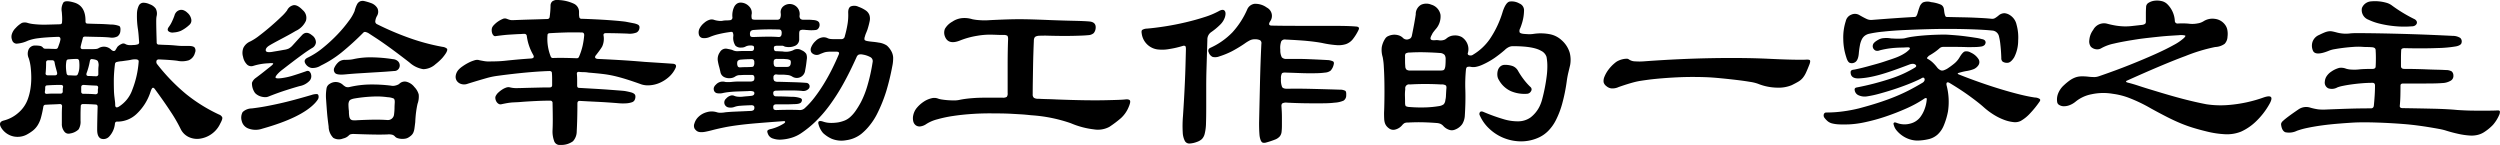 <svg xmlns="http://www.w3.org/2000/svg" width="590.61" height="34.237" viewBox="0 0 590.61 34.237">
  <g id="グループ_8000" data-name="グループ 8000" transform="translate(-572.788 -6743.648)">
    <path id="パス_25628" data-name="パス 25628" d="M624.832,6773.149a6.218,6.218,0,0,1-2.155,2.559,6.285,6.285,0,0,1-2.747,1.051,4.619,4.619,0,0,1-2.612-.431,4.029,4.029,0,0,1-1.858-1.886,34.373,34.373,0,0,0-2.316-4.013q-1.563-2.4-3.825-5.467-.27-.324-.484-.216t-.485.916a12.338,12.338,0,0,1-3.394,5.333,6.571,6.571,0,0,1-4.471,1.724.468.468,0,0,0-.539.431,5.2,5.2,0,0,1-1.346,3.07,1.809,1.809,0,0,1-1.966.512q-.889-.4-.889-2.074,0-.754.027-2.209t.081-3.231q0-.539-.485-.539-.755-.053-1.481-.081t-1.481-.027a.476.476,0,0,0-.538.539q-.054,1.077-.054,1.912v1.48a3.448,3.448,0,0,1-.458,2.048,3.669,3.669,0,0,1-2.02.97,1.24,1.24,0,0,1-1.373-.485,2.824,2.824,0,0,1-.566-1.832v-2.235q0-.943.054-1.858a.476.476,0,0,0-.538-.539q-.863.054-1.7.081t-1.643.081a.509.509,0,0,0-.539.432,26.649,26.649,0,0,1-.566,2.612,6.664,6.664,0,0,1-.781,1.8,5.137,5.137,0,0,1-1.131,1.266,10.177,10.177,0,0,1-1.562,1,4.673,4.673,0,0,1-2.99.376,4.545,4.545,0,0,1-2.774-1.831q-1.078-1.562.484-1.939a8.23,8.23,0,0,0,3.394-1.8,7.648,7.648,0,0,0,2.316-3.42,12.9,12.9,0,0,0,.566-2.316,16.63,16.63,0,0,0,.189-2.5,22.563,22.563,0,0,0-.135-2.478,10.614,10.614,0,0,0-.458-2.182,2.517,2.517,0,0,1,.027-2.209,1.65,1.65,0,0,1,1.481-.808,7.18,7.18,0,0,1,1.1.081,1.133,1.133,0,0,1,.781.458.619.619,0,0,0,.431.215q.754,0,1.373.027c.412.019.816.026,1.212.026a.517.517,0,0,0,.485-.323c.072-.179.179-.476.323-.888a5.729,5.729,0,0,0,.269-1q.053-.647-.538-.646-3.018.108-4.633.323a10.577,10.577,0,0,0-2.532.592,7.239,7.239,0,0,1-2.666.7,1.129,1.129,0,0,1-1.051-.862,2.063,2.063,0,0,1-.053-1.4,3.4,3.4,0,0,1,.915-1.455,6.062,6.062,0,0,1,1.454-1.185,2.135,2.135,0,0,1,1.347,0,7.349,7.349,0,0,0,1.131.243q.592.081,1.454.135t2.047.026q1.185-.027,2.963-.081.538,0,.538-.484a9.187,9.187,0,0,0,.027-1.212q-.028-.62-.081-1.212a3.166,3.166,0,0,1,.4-2.263q.511-.538,2.4,0,2.855.754,2.8,4.471,0,.538.484.538,1.4.055,2.72.081t2.666.135a5.845,5.845,0,0,1,2.1.35q.377.242.27,1.158a1.694,1.694,0,0,1-.673,1.293,2.87,2.87,0,0,1-1.8.269q-1.024-.107-2.5-.134t-3.367-.081c-.323,0-.5.126-.539.377-.072.288-.153.592-.242.916s-.171.646-.242.969q-.162.7.484.7h1.885c.466,0,.826-.008,1.077-.027a1.963,1.963,0,0,0,.512-.081c.089-.035.17-.071.243-.107a2.411,2.411,0,0,1,2.963.323,1.414,1.414,0,0,0,.377.269.486.486,0,0,0,.7-.215l.323-.539a1.186,1.186,0,0,1,.323-.377,3.11,3.11,0,0,1,1-.565,1.036,1.036,0,0,1,.781.188,2.879,2.879,0,0,0,.566.162,4.86,4.86,0,0,0,1.05,0,3.869,3.869,0,0,0,1.266-.188.481.481,0,0,0,.242-.458q-.054-.754-.108-1.481t-.161-1.535a19.793,19.793,0,0,1-.243-3.69,4.512,4.512,0,0,1,.458-1.994,1.218,1.218,0,0,1,1.024-.646,3.5,3.5,0,0,1,1.508.35,2.894,2.894,0,0,1,1.454,1.05,2.52,2.52,0,0,1,.215,1.7,3.356,3.356,0,0,0-.081.512q-.027.3-.026.942t.026,1.778q.026,1.132.081,3.017a.476.476,0,0,0,.539.539q.861.054,1.831.081t2.1.135q1.077.108,1.643.107h1.1q1.4-.053,1.751.377a1.263,1.263,0,0,1,.08,1.239,2.583,2.583,0,0,1-1.427,1.751,5.239,5.239,0,0,1-2.72.135q-.755-.108-1.912-.189t-2.5-.135a.726.726,0,0,0-.323.081.421.421,0,0,0-.215.3.863.863,0,0,0,.215.808,45.158,45.158,0,0,0,6.787,7,37.7,37.7,0,0,0,7.81,4.848,1.262,1.262,0,0,1,.727.647Q625.424,6772.072,624.832,6773.149Zm-37.167-8.457q.161-.647-.539-.647-.807,0-1.589.027t-1.589.081q-.485,0-.484.54a4.506,4.506,0,0,1-.054.808q-.162.755.592.646.646-.053,1.428-.054h1.643a.476.476,0,0,0,.539-.539v-.431A1.755,1.755,0,0,1,587.665,6764.692Zm-1.4-3.609q-.161-.593-.323-1.185a12.565,12.565,0,0,1-.269-1.239.511.511,0,0,0-.539-.431h-.915a.477.477,0,0,0-.539.539q0,.647-.027,1.266t-.081,1.158q-.109.593.538.593h1.616Q586.425,6761.783,586.264,6761.083Zm5.225-2.693a.528.528,0,0,0-.539-.485c-.288,0-.592.01-.916.027s-.682.046-1.077.08a.481.481,0,0,0-.484.432,7.017,7.017,0,0,0-.108,1.266,10.25,10.25,0,0,0,.162,1.643.508.508,0,0,0,.538.431c.287,0,.566.009.835.026s.53.027.781.027a.519.519,0,0,0,.485-.323,4.328,4.328,0,0,0,.35-1.319A8.866,8.866,0,0,0,591.489,6758.39Zm4.471,6.464q.107-.647-.485-.646-1.4-.053-2.909-.162c-.4,0-.593.181-.593.539v1.023a.476.476,0,0,0,.539.539q.754,0,1.481.027t1.32.081q.593,0,.593-.538v-.431A1.753,1.753,0,0,1,595.96,6764.854Zm.108-5.225a2.2,2.2,0,0,0-.162-1.186q-.216-.376-1.293-.484-.485-.108-.592.431a16.014,16.014,0,0,1-.754,2.8q-.271.755.485.754c.323,0,.619.01.889.027s.547.027.835.027a.477.477,0,0,0,.539-.54v-.916A8.192,8.192,0,0,1,596.068,6759.629Zm9.48-1.077q.107-.755-1.616-.485a9.539,9.539,0,0,1-1.024.188q-.593.081-1.346.188a6.426,6.426,0,0,0-1.293.215.554.554,0,0,0-.323.485q-.108.808-.188,1.858t-.081,2.154q0,1.105.027,2.1a15.212,15.212,0,0,0,.135,1.751q.053.485.107.89a6.38,6.38,0,0,1,.054.834q0,.917.808.485a7.682,7.682,0,0,0,3.232-4.013A22.525,22.525,0,0,0,605.548,6758.552Zm11.959-8.673a8.255,8.255,0,0,1-2.02,1.4,5.229,5.229,0,0,1-1.7.377,1.474,1.474,0,0,1-1.239-.323q-.323-.376.108-.97a6.815,6.815,0,0,0,.727-1.212,15.347,15.347,0,0,0,.619-1.481,1.867,1.867,0,0,1,.62-1,1.77,1.77,0,0,1,.808-.35,1.554,1.554,0,0,1,.835.134,2.448,2.448,0,0,1,.754.512,2.652,2.652,0,0,1,.97,1.67A1.371,1.371,0,0,1,617.507,6749.879Z" transform="translate(0 -0.337)"/>
    <path id="パス_25629" data-name="パス 25629" d="M713.659,6766.589a1.177,1.177,0,0,1-.161.781,6.537,6.537,0,0,1-.7.889q-3.232,3.448-12.443,6.033a4.815,4.815,0,0,1-3.232-.027,2.493,2.493,0,0,1-1.616-1.8,2.71,2.71,0,0,1,.215-2.1,3.189,3.189,0,0,1,2.155-.861q1.778-.215,3.367-.512t3.259-.673q1.67-.376,3.474-.862t4.013-1.131a3.809,3.809,0,0,1,1.293-.215C713.5,6766.141,713.623,6766.3,713.659,6766.589Zm-1.508-11.366q-.916.54-2.181,1.455t-2.5,1.858q-1.24.943-2.209,1.7a9.065,9.065,0,0,0-1.185,1.023q-.755.809-.538,1.023t1.454.054a16.022,16.022,0,0,0,2.37-.511q1.184-.35,3.34-1.1a.873.873,0,0,1,.7-.027,1.319,1.319,0,0,1,.485.781,1.626,1.626,0,0,1-.3,1.427,4.226,4.226,0,0,1-2.4,1.32q-1.186.324-3.205.97t-4.175,1.508a1.958,1.958,0,0,1-.888.135,3.753,3.753,0,0,1-1-.188,3.186,3.186,0,0,1-.889-.458,1.791,1.791,0,0,1-.566-.62,3.862,3.862,0,0,1-.538-2.128,2.449,2.449,0,0,1,.915-1.158q1.023-.754,1.831-1.4t1.562-1.239q.754-.593.7-.754t-1.078-.054a13.851,13.851,0,0,0-3.555.592,1.5,1.5,0,0,1-1.454-.214,3.421,3.421,0,0,1-1.024-1.886,3.225,3.225,0,0,1,.081-2.154,3.177,3.177,0,0,1,1.643-1.508,12.919,12.919,0,0,0,2.154-1.4q1.346-1.022,2.72-2.208t2.451-2.235a10.451,10.451,0,0,0,1.347-1.482,2.153,2.153,0,0,1,1.562-1.239q.915-.107,2.155,1.186a2.368,2.368,0,0,1,.727,2.532,4.828,4.828,0,0,1-2.4,2.37q-.808.483-1.8,1.023t-1.912,1.023q-.916.485-1.643.888t-1.05.62q-.755.539-.673,1.077t1.481.323q.592-.107,1.266-.215t1.535-.27a3.852,3.852,0,0,0,1.131-.3,3.224,3.224,0,0,0,.808-.619l1.077-1.185q.538-.593,1.239-1.347,1.023-1.132,2.37,0a2.061,2.061,0,0,1,.943,1.7A1.679,1.679,0,0,1,712.151,6755.223Zm31.62,1.186a10.307,10.307,0,0,1-.889,1.186,12.412,12.412,0,0,1-1.589,1.454,4.479,4.479,0,0,1-2.882,1.185,6.342,6.342,0,0,1-3.313-1.615q-1.887-1.455-3.259-2.479t-2.478-1.8q-1.1-.781-2.047-1.4t-1.858-1.212a2.775,2.775,0,0,0-.781-.3.556.556,0,0,0-.458.189,64.731,64.731,0,0,1-5.09,4.633,25.3,25.3,0,0,1-4.929,3.124,3.519,3.519,0,0,1-2.235.565,2.132,2.132,0,0,1-1.212-.727q-.916-1.132.377-1.725a17.67,17.67,0,0,0,3.582-2.316,35.948,35.948,0,0,0,3.421-3.152,30.513,30.513,0,0,0,2.666-3.178,10.165,10.165,0,0,0,1.374-2.343,7.136,7.136,0,0,1,.565-1.562,1.578,1.578,0,0,1,.727-.727,1.7,1.7,0,0,1,1.05-.054,13.432,13.432,0,0,1,1.535.458,2.838,2.838,0,0,1,1.508,1.212,1.929,1.929,0,0,1-.107,1.858,3.165,3.165,0,0,0-.4,1.32.729.729,0,0,0,.458.619,67.2,67.2,0,0,0,7.056,3.043,49.987,49.987,0,0,0,8.349,2.289,1.921,1.921,0,0,1,1.077.432Q744.2,6755.655,743.771,6756.408Zm-6.734,12.012q-.216.97-.35,2.02t-.188,2.29q-.109.916-.189,1.481a3.757,3.757,0,0,1-.242.943,2.038,2.038,0,0,1-.431.646,3.891,3.891,0,0,1-.7.539,2.021,2.021,0,0,1-.781.3,3.9,3.9,0,0,1-.915.054,3.642,3.642,0,0,1-.889-.161,1.281,1.281,0,0,1-.646-.4,1.314,1.314,0,0,0-.727-.431,3.309,3.309,0,0,0-1.051-.054q-1.347.054-3.124.027t-4.794-.135a2.673,2.673,0,0,0-.808.081.913.913,0,0,0-.323.188,2.7,2.7,0,0,1-.808.593,3.364,3.364,0,0,1-.646.215,2.57,2.57,0,0,1-2.289-.162,3.85,3.85,0,0,1-1.1-2.693q-.271-1.992-.377-3.312t-.216-2.936a10.632,10.632,0,0,1,.081-2.639,1.521,1.521,0,0,1,.781-1.185,2.522,2.522,0,0,1,3.016.161,3.449,3.449,0,0,0,.781.565,1.551,1.551,0,0,0,.889.027,22.352,22.352,0,0,1,5.117-.593,35.773,35.773,0,0,1,4.633.27,2.19,2.19,0,0,0,.97,0,2.882,2.882,0,0,0,.969-.377,1.808,1.808,0,0,1,1.75-.539,3.416,3.416,0,0,1,1.858,1.239,4.046,4.046,0,0,1,1.024,1.75A4.922,4.922,0,0,1,737.037,6768.42Zm-5.548-7.756q-1.886.161-3.286.242t-2.693.162l-2.613.162q-1.321.081-3.043.242-1.832.161-2.289-.323a1.125,1.125,0,0,1-.189-1.239,4.059,4.059,0,0,1,1.078-1.427,2.394,2.394,0,0,1,1.508-.458,11.56,11.56,0,0,0,1.239-.054,6.836,6.836,0,0,0,.916-.162,18.7,18.7,0,0,1,3.959-.377,35.616,35.616,0,0,1,5.145.431,1.907,1.907,0,0,1,1.239.538,1.408,1.408,0,0,1,.377.943,1.359,1.359,0,0,1-.351.916A1.249,1.249,0,0,1,731.489,6760.664Zm.162,7.541q.053-.861-.27-1.051a4.147,4.147,0,0,0-1.4-.3,18.229,18.229,0,0,0-3.34-.162,34.068,34.068,0,0,0-4.633.485,3.458,3.458,0,0,0-.754.242.859.859,0,0,0-.4.431,2.07,2.07,0,0,0-.134.835,13.051,13.051,0,0,0,.107,1.455,7.245,7.245,0,0,0,.081,1.212,1.375,1.375,0,0,0,.269.673.882.882,0,0,0,.566.27,4.294,4.294,0,0,0,.969,0q2.1-.107,3.825-.135t3.34.081a1.463,1.463,0,0,0,1.616-1.347,13.081,13.081,0,0,0,.108-1.428Q731.6,6768.959,731.651,6768.205Z" transform="translate(-65.61 -0.241)"/>
    <path id="パス_25630" data-name="パス 25630" d="M856.264,6759.669a6.367,6.367,0,0,1-1.616,2.182,8.224,8.224,0,0,1-2.155,1.374,7.02,7.02,0,0,1-2.289.566,5.124,5.124,0,0,1-1.966-.188q-2.262-.809-3.744-1.266t-2.774-.754a25.137,25.137,0,0,0-2.666-.459q-1.374-.161-3.367-.323a6.3,6.3,0,0,0-1.1-.107,10.346,10.346,0,0,1-1.051-.054q-.7-.106-.592.593.053.593.054,1.346v1.294q0,.538.485.538,1.939.109,3.771.216t3.286.215q1.454.109,2.478.189t1.347.134q.861.161,1.346.3a2.134,2.134,0,0,1,.727.323.762.762,0,0,1,.3.432,1.532,1.532,0,0,1,0,.565,1.684,1.684,0,0,1-.216.593,1.109,1.109,0,0,1-.592.431,5.065,5.065,0,0,1-1.212.242,11.6,11.6,0,0,1-2.074-.027q-2.64-.215-4.9-.323t-4.148-.216c-.359,0-.538.2-.538.593q0,3.664-.162,6.626a3.439,3.439,0,0,1-.889,2.316,4.633,4.633,0,0,1-2.936.862,1.363,1.363,0,0,1-1.535-1,6.512,6.512,0,0,1-.35-2.505q.053-1.077.054-2.45t-.054-3.906a.524.524,0,0,0-.592-.592q-1.563,0-3.259.081t-3.2.188q-.539.054-1.05.081t-1.1.054a12.332,12.332,0,0,0-1.292.134q-.7.109-1.67.324a.855.855,0,0,1-.619-.135,1.474,1.474,0,0,1-.485-.512,1.916,1.916,0,0,1-.242-.727,1.023,1.023,0,0,1,.161-.728,2.633,2.633,0,0,1,.566-.7,6.324,6.324,0,0,1,.862-.673,4.311,4.311,0,0,1,.915-.458,1.6,1.6,0,0,1,.781-.108,7.557,7.557,0,0,0,.808.162,5.682,5.682,0,0,0,.808.054q.485,0,1.373-.026t1.993-.054l2.289-.054q1.184-.026,2.262-.027c.395,0,.592-.179.592-.538v-1.4q0-.861-.054-1.454,0-.485-.592-.485-5.009.161-12.228,1.131-.807.109-1.427.243t-1.373.35q-.755.216-1.751.511t-2.558.782a2.334,2.334,0,0,1-1.481.053,1.938,1.938,0,0,1-1.023-.7,1.727,1.727,0,0,1-.3-1.185,2.725,2.725,0,0,1,.646-1.454,5.418,5.418,0,0,1,.969-.834,11.739,11.739,0,0,1,1.374-.835,7.747,7.747,0,0,1,1.373-.566,2.249,2.249,0,0,1,.916-.134q.376.108,1.158.242a7.6,7.6,0,0,0,1.05.134c.682,0,1.373-.007,2.074-.026s1.392-.062,2.074-.135q1.507-.161,3.043-.3t3.2-.243q.861-.108.431-.862a11.992,11.992,0,0,1-1.508-4.471.554.554,0,0,0-.592-.484c-.18,0-.377.008-.593.026s-.431.028-.646.028q-1.078.053-2.343.134t-3.2.351a.51.51,0,0,1-.485-.162,1.331,1.331,0,0,1-.323-.538,2.274,2.274,0,0,1-.108-.728,1.6,1.6,0,0,1,.162-.727,2.875,2.875,0,0,1,.511-.62,5.788,5.788,0,0,1,.889-.727,5.922,5.922,0,0,1,1-.539,1.219,1.219,0,0,1,.835-.108q.431.162.754.269a2.359,2.359,0,0,0,.754.108q2.747-.108,4.714-.162t3.474-.108a.542.542,0,0,0,.592-.431q.107-.754.161-1.481t.054-1.266a1.311,1.311,0,0,1,.431-1,2.12,2.12,0,0,1,1.616-.3,9.49,9.49,0,0,1,3.474.863,2.119,2.119,0,0,1,1.212,1.993v.512a2.843,2.843,0,0,0,.054.565.485.485,0,0,0,.538.485q1.562.053,3.259.134t3.2.189q1.507.108,2.585.215t1.4.162q1.13.216,1.8.35a4.224,4.224,0,0,1,1,.3.761.761,0,0,1,.4.376,1.056,1.056,0,0,1,.027.539,1.331,1.331,0,0,1-.646.969,4.445,4.445,0,0,1-2.155.27q-1.4-.053-2.693-.081t-2.424-.027q-.7,0-.539.646a4.417,4.417,0,0,1-.323,2.478,7.489,7.489,0,0,1-.485.754q-.377.539-.969,1.293c-.215.252-.288.458-.215.62s.269.261.592.3q2.477.108,5.225.269t5.872.431q1.723.108,3.367.216t3.2.215Q856.641,6758.754,856.264,6759.669Zm-21.6-7.7q0-.647-.538-.647-2.155-.053-3.905,0t-3.636.162q-.593,0-.593.485a11.245,11.245,0,0,0,.754,5.009.522.522,0,0,0,.485.377q1.346-.053,2.747-.028t2.963.081a.518.518,0,0,0,.485-.323,15.275,15.275,0,0,0,.862-2.612A18.746,18.746,0,0,0,834.664,6751.966Z" transform="translate(-123.861)"/>
    <path id="パス_25631" data-name="パス 25631" d="M972.24,6760.044a56.119,56.119,0,0,1-1.4,5.791,34.952,34.952,0,0,1-2.208,5.468,15.023,15.023,0,0,1-1.643,2.559,13.02,13.02,0,0,1-2.074,2.128,7.343,7.343,0,0,1-3.555,1.481,6.091,6.091,0,0,1-3.447-.35,7.451,7.451,0,0,1-2.02-1.347,5.13,5.13,0,0,1-1.05-1.993q-.377-1.184,1.077-.7a5.477,5.477,0,0,0,1.7.3,9.875,9.875,0,0,0,1.912-.134,8.432,8.432,0,0,0,1.481-.432A4.542,4.542,0,0,0,962.3,6772a8.2,8.2,0,0,0,1.239-1.4,20.422,20.422,0,0,0,1.32-2.155,21.668,21.668,0,0,0,1.535-3.932,42.1,42.1,0,0,0,1.212-5.494,1.068,1.068,0,0,0-.458-1.131,5.6,5.6,0,0,0-1.858-.646,2.021,2.021,0,0,0-.943,0,1,1,0,0,0-.512.539q-1.616,3.609-3.2,6.438a47.665,47.665,0,0,1-3.205,5.009,30.721,30.721,0,0,1-3.286,3.8,24.508,24.508,0,0,1-3.448,2.8,8.338,8.338,0,0,1-2.37,1.1,10.468,10.468,0,0,1-2.316.4,4.941,4.941,0,0,1-1.912-.243,1.834,1.834,0,0,1-1.1-.835q-.377-.754-.242-1.023t.943-.431a10.41,10.41,0,0,0,2.963-1.292c.215-.143.3-.278.269-.4s-.162-.17-.377-.135q-3.716.27-6.275.484t-4.417.458q-1.858.242-3.2.512t-2.639.592q-1.186.323-1.939.458a4.434,4.434,0,0,1-1.239.081,1.612,1.612,0,0,1-.754-.242,2.311,2.311,0,0,1-.539-.565,1.474,1.474,0,0,1-.054-1.212,3.5,3.5,0,0,1,.969-1.589,4.491,4.491,0,0,1,1.966-1.1,4.056,4.056,0,0,1,2.4.027,2.384,2.384,0,0,0,.835.108,6.433,6.433,0,0,0,1.158-.108q1.077-.107,2.424-.161t3.609-.162a1.116,1.116,0,0,0,.647-.216.836.836,0,0,0,.161-.592q0-.538-.7-.539-1.725.054-2.639.134a4.713,4.713,0,0,0-1.293.243,2.6,2.6,0,0,1-1.373.162,1.219,1.219,0,0,1-.942-.593,1.188,1.188,0,0,1,.269-1.508,2.319,2.319,0,0,1,.969-.673,1.209,1.209,0,0,1,.97.027,2.754,2.754,0,0,0,.754.189,5.765,5.765,0,0,0,1.454-.027c.358-.035.673-.062.942-.081s.53-.044.781-.081q.808-.053.808-.646a.432.432,0,0,0-.269-.4,2.871,2.871,0,0,0-1.185-.081q-1.455.054-2.343.081t-1.508.08c-.413.037-.763.072-1.05.108s-.611.09-.97.162a3.337,3.337,0,0,1-1.562.054.971.971,0,0,1-.647-.593,1.317,1.317,0,0,1-.053-.646,1.534,1.534,0,0,1,.484-.754,2.161,2.161,0,0,1,2.262-.646,8.329,8.329,0,0,0,1.347,0,17.288,17.288,0,0,1,2.1-.108h2.316a1.565,1.565,0,0,0,.862-.162.775.775,0,0,0,.215-.646.831.831,0,0,0-.161-.62.75.75,0,0,0-.485-.134h-1.293c-.431,0-.9.019-1.4.053a1.934,1.934,0,0,0-1.185.324,2.221,2.221,0,0,1-1.023.377,2.682,2.682,0,0,1-1.643-.27,1.657,1.657,0,0,1-.835-1.186q-.161-.753-.323-1.319a11,11,0,0,1-.269-1.212,2.77,2.77,0,0,1,.485-2.155,1.577,1.577,0,0,1,1.831-.754q.323.054.673.135a2.643,2.643,0,0,1,.458.135,2.53,2.53,0,0,0,1.293.269q.861-.052,1.67-.053H939q.592,0,.592-.7,0-.375-.161-.484a1.468,1.468,0,0,0-.7-.107,2.408,2.408,0,0,0-1.078.215,1.883,1.883,0,0,1-1.023.269,1.823,1.823,0,0,1-1.427-.431,3.327,3.327,0,0,1-.512-2.263,1.548,1.548,0,0,0-.161-.916c-.108-.108-.324-.125-.647-.053a26.189,26.189,0,0,0-2.747.512,13.025,13.025,0,0,0-2.047.673,3.233,3.233,0,0,1-1.562.242,1.056,1.056,0,0,1-.969-.835,2.1,2.1,0,0,1,.107-1.319,4.013,4.013,0,0,1,1.132-1.428,3.474,3.474,0,0,1,1.319-.754,1.647,1.647,0,0,1,1.1.054,5.255,5.255,0,0,0,.889.188,3.42,3.42,0,0,0,.943.027,4.341,4.341,0,0,1,.943-.108,8.6,8.6,0,0,0,.942-.053.618.618,0,0,0,.539-.754,4.566,4.566,0,0,1,.054-1.212,4.39,4.39,0,0,1,.35-1.131,1.992,1.992,0,0,1,.673-.808,1.619,1.619,0,0,1,1.077-.242,2.766,2.766,0,0,1,1.8.889,2.135,2.135,0,0,1,.62,1.751,2.458,2.458,0,0,0,.027,1.185c.089.145.385.216.889.216h5.064a.841.841,0,0,0,.7-.27,2.234,2.234,0,0,0,.162-1.292,1.781,1.781,0,0,1,.592-1.589,2.361,2.361,0,0,1,3.878,2.074,1.027,1.027,0,0,0,.188.861,1.062,1.062,0,0,0,.727.216h1.185a8.039,8.039,0,0,1,.97.054q1.239.054,1.535.619a1.331,1.331,0,0,1-.135,1.32.9.9,0,0,1-.673.431,9.316,9.316,0,0,1-2.074,0,2.773,2.773,0,0,1-.4-.027,2.852,2.852,0,0,0-.4-.027,1.418,1.418,0,0,0-.835.161c-.126.108-.189.378-.189.809v1.185a1.669,1.669,0,0,1-.835,1.562,3.589,3.589,0,0,1-2.235.323,1.337,1.337,0,0,1-.538-.161.919.919,0,0,0-.566-.108H945.2a1.625,1.625,0,0,0-.754.108.421.421,0,0,0-.162.377,1.074,1.074,0,0,0,.134.646.643.643,0,0,0,.512.162c.179,0,.431.01.754.028s.539.026.647.026a4.211,4.211,0,0,0,2.478-.269,1.906,1.906,0,0,1,2.047,0,2.344,2.344,0,0,1,1.078.862,2.521,2.521,0,0,1,.108,1.347q-.109.97-.189,1.481t-.189,1.05a1.976,1.976,0,0,1-3.07,1.455,2.66,2.66,0,0,0-.835-.324q-.352-.052-1.05-.107h-.835a6.906,6.906,0,0,1-.943-.053.617.617,0,0,0-.754.7,1.135,1.135,0,0,0,.216.835,1.374,1.374,0,0,0,.862.188q2.047.055,3.8.107t2.99.162a.83.83,0,0,1,.484,1.347,1.74,1.74,0,0,1-1.616.539q-1.186-.108-2.8-.108t-3.178.054a1.083,1.083,0,0,0-.646.135.568.568,0,0,0-.162.458q0,.755.7.754.753,0,1.724.027t1.885.081a6.07,6.07,0,0,1,2.155.324q.538.27.162.915-.27.486-1.724.485-.969.054-2.128.054h-2.074q-.7,0-.7.593c0,.323.054.53.162.62a1.08,1.08,0,0,0,.646.134q1.455-.053,2.99-.054t2.451.054a1.681,1.681,0,0,0,1.239-.485,19.152,19.152,0,0,0,2.316-2.559,37.129,37.129,0,0,0,2.155-3.151q1.022-1.67,1.912-3.448t1.589-3.447q.324-.7-.538-.7H957.7a7.369,7.369,0,0,0-.943.053,3.369,3.369,0,0,0-.754.189q-.351.135-.781.3a1.62,1.62,0,0,1-2.047-.323,1.258,1.258,0,0,1-.134-1.131,3.966,3.966,0,0,1,1.1-1.616,2.819,2.819,0,0,1,1.4-.809,2.116,2.116,0,0,1,1.347.108,2.218,2.218,0,0,0,.4.161,2.718,2.718,0,0,0,.511.081q.324.028.889.027h1.535a.78.78,0,0,0,.808-.7,24.648,24.648,0,0,0,.646-2.855,12.855,12.855,0,0,0,.161-2.585q-.054-1.239.593-1.589a2.267,2.267,0,0,1,1.831.081,7.523,7.523,0,0,1,1.75.889,2.276,2.276,0,0,1,.835,1.077,2.791,2.791,0,0,1,.054,1.454,18.453,18.453,0,0,1-.538,2.021c-.108.288-.216.558-.323.808a5.3,5.3,0,0,0-.27.808,1.266,1.266,0,0,0-.081.727q.081.189.566.3.538.108,1.373.188t1.374.188a4.537,4.537,0,0,1,1.966.7,4.909,4.909,0,0,1,1,1.239,3.578,3.578,0,0,1,.484,1.536A9.052,9.052,0,0,1,972.24,6760.044Zm-32.589-.916a.937.937,0,0,0-.161-.646.657.657,0,0,0-.485-.161q-.646,0-1.239.026t-1.239.081q-.916.054-.915.754a1.546,1.546,0,0,0,.162.889.6.6,0,0,0,.484.189q.754-.053,1.427-.054t1.428-.054a.484.484,0,0,0,.377-.189A1.418,1.418,0,0,0,939.651,6759.128Zm6.464-6.948a1.042,1.042,0,0,0-.162-.7.742.742,0,0,0-.538-.162q-1.563-.053-3.07-.027t-2.8.135a1.218,1.218,0,0,0-.727.243,1.142,1.142,0,0,0-.188.78.744.744,0,0,0,.134.485c.089.107.314.161.674.161q1.4-.053,2.963-.081t3.017.081C945.881,6753.1,946.115,6752.792,946.115,6752.18Zm2.154,7.057c.035-.359-.026-.593-.188-.7a2.032,2.032,0,0,0-.889-.215,8.7,8.7,0,0,0-1.05-.055h-1.05a1.043,1.043,0,0,0-.7.162.835.835,0,0,0-.162.592,1.688,1.688,0,0,0,.162.942.837.837,0,0,0,.646.189h2.37Q948.215,6760.152,948.269,6759.237Z" transform="translate(-188.663 -0.699)"/>
    <path id="パス_25632" data-name="パス 25632" d="M1087.575,6773.957a7.266,7.266,0,0,1-1.8,2.531,26.027,26.027,0,0,1-2.72,2.047,5.73,5.73,0,0,1-3.636.593,19.555,19.555,0,0,1-5.467-1.455,35.371,35.371,0,0,0-9.373-1.885q-1.454-.161-2.424-.216t-1.858-.107q-.889-.053-1.831-.081t-2.343-.027q-2.694-.053-5.225.108t-4.686.485a29.376,29.376,0,0,0-3.825.808,9,9,0,0,0-2.532,1.077,3.183,3.183,0,0,1-1.454.593,1.521,1.521,0,0,1-1.078-.27,1.649,1.649,0,0,1-.592-.943,3.177,3.177,0,0,1,0-1.427,4.015,4.015,0,0,1,.916-1.831,7.5,7.5,0,0,1,1.562-1.374,5.587,5.587,0,0,1,1.751-.781,2.577,2.577,0,0,1,1.481,0,4.609,4.609,0,0,0,1.05.269q.673.108,1.427.162t1.455.053a5.5,5.5,0,0,0,1.185-.108q.754-.161,1.589-.27t1.966-.187q1.131-.082,2.747-.081h3.986a1.629,1.629,0,0,0,.97-.189,1.241,1.241,0,0,0,.215-.889v-6.6q0-1.7.027-3.286t.081-2.882c0-.432-.073-.7-.216-.808a1.7,1.7,0,0,0-.915-.162q-.755,0-1.4-.027t-.862-.027a17.518,17.518,0,0,0-3.879.242,19.149,19.149,0,0,0-4.04,1.1q-2.909,1.186-3.663-1.077a2.406,2.406,0,0,1,.054-1.67,4.476,4.476,0,0,1,1.724-1.67,4.936,4.936,0,0,1,2.5-.862,6.218,6.218,0,0,1,2.235.269,10.846,10.846,0,0,0,1.616.216,15.438,15.438,0,0,0,2.586,0q2.262-.108,3.852-.162t3.07-.054q1.481,0,3.232.054t4.336.162q2.962.108,5.386.161t3.609.161q1.616.163,1.454,1.616a2.057,2.057,0,0,1-.458,1.132,2.117,2.117,0,0,1-1.32.484q-.97.108-3.636.162t-6.329-.054q-.969,0-1.535.027a2.228,2.228,0,0,0-.835.161.754.754,0,0,0-.377.4,1.733,1.733,0,0,0-.108.647q-.054,1.239-.108,2.881t-.081,3.367q-.028,1.724-.054,3.393t-.027,2.962a1.011,1.011,0,0,0,.3.862,1.862,1.862,0,0,0,1.05.215q.915.055,2.047.081t2.208.081q7,.27,11.231.188t4.983-.188q.861-.107,1.131.215T1087.575,6773.957Z" transform="translate(-248.192 -4.915)"/>
    <path id="パス_25633" data-name="パス 25633" d="M1172.527,6748.727a4.394,4.394,0,0,1-1.023,1.67,15.579,15.579,0,0,1-2.262,1.885,2.1,2.1,0,0,0-.862,1.777q-.054,1.832-.107,3.583t-.108,3.609q-.055,1.857-.054,3.932v4.661q0,2.476-.054,3.986a10.964,10.964,0,0,1-.3,2.4,2.735,2.735,0,0,1-.673,1.293,3.384,3.384,0,0,1-1.185.673,5.65,5.65,0,0,1-1.778.377,1.185,1.185,0,0,1-1.077-.646,4.933,4.933,0,0,1-.484-2.021,26.872,26.872,0,0,1,.054-3.743q.161-2.424.269-4.364t.188-3.743q.081-1.8.135-3.663t.108-4.121q0-.593-.162-.728a.7.7,0,0,0-.592-.027,21.593,21.593,0,0,1-3.151.727,8.83,8.83,0,0,1-2.343.135,4.35,4.35,0,0,1-4.2-3.824q-.108-.592.108-.809a2.224,2.224,0,0,1,1.131-.323q1.939-.162,4.336-.539t4.794-.942q2.4-.566,4.471-1.239a18.5,18.5,0,0,0,3.313-1.374q1.023-.593,1.428-.135T1172.527,6748.727Zm31.566,3.016a11.586,11.586,0,0,1-1.373,2.209,3.627,3.627,0,0,1-1.589,1.132,5.819,5.819,0,0,1-2.262.241,23.929,23.929,0,0,1-3.394-.511q-1.455-.269-3.34-.458t-5.279-.35a.979.979,0,0,0-1.024.431,4.431,4.431,0,0,0-.215,1.993,3.554,3.554,0,0,0,.35,1.777,1.418,1.418,0,0,0,1.158.377h2.5q1.319,0,2.613.054t2.451.107q1.158.055,2.02.107a3.355,3.355,0,0,1,1.374.323c.2.145.242.4.135.754a3.127,3.127,0,0,1-.728,1.428,2.45,2.45,0,0,1-1.319.458,16.324,16.324,0,0,1-1.67.135q-.862.028-1.939.027t-2.451-.054q-1.374-.053-3.151-.108-.754-.053-.969.188a2.251,2.251,0,0,0-.216,1.267,4.319,4.319,0,0,0,.27,1.965q.268.405,1.185.4,2.476-.054,5.763.026t6.68.188a2.651,2.651,0,0,1,1.292.27q.269.215.216,1.023a1.463,1.463,0,0,1-.62,1.293,6.057,6.057,0,0,1-2.128.484q-.862.108-1.885.135t-2.343.027q-1.32,0-3.043-.027t-3.932-.135a1.991,1.991,0,0,0-1.078.135q-.323.19-.269.782.107,1.345.108,2.477v1.939a12.691,12.691,0,0,1-.081,1.589,2.044,2.044,0,0,1-.431,1.05,2.806,2.806,0,0,1-1.131.754,19.9,19.9,0,0,1-2.128.7,1.461,1.461,0,0,1-.727.027c-.2-.054-.369-.242-.512-.566a4.743,4.743,0,0,1-.3-1.455q-.081-.969-.081-2.693.107-4.955.215-9.561t.324-9.077a.822.822,0,0,0-.324-.861,2.791,2.791,0,0,0-1.292-.216,2.5,2.5,0,0,0-1.131.269,10.2,10.2,0,0,0-1.293.808,31.8,31.8,0,0,1-2.909,1.751,19.085,19.085,0,0,1-2.963,1.211,2.69,2.69,0,0,1-1.589.135,1.753,1.753,0,0,1-.942-1.1.732.732,0,0,1,.323-1.024,16.97,16.97,0,0,0,5.279-3.689,19.576,19.576,0,0,0,3.5-5.414,2.2,2.2,0,0,1,1.7-1.32,4.587,4.587,0,0,1,2.936.889,2.2,2.2,0,0,1,.754,3.285q-.594.97.431.97,2.532.054,5.764.054h7.218q2.424,0,4.013.027t2.882.134Q1204.47,6750.99,1204.093,6751.743Z" transform="translate(-310.359 -1.017)"/>
    <path id="パス_25634" data-name="パス 25634" d="M1319.343,6759.38q-.216.917-.431,1.805a20.969,20.969,0,0,0-.377,2.074,40.03,40.03,0,0,1-1.077,5.279,20.361,20.361,0,0,1-1.481,3.852,10.1,10.1,0,0,1-1.831,2.559,7.631,7.631,0,0,1-2.02,1.455,10.078,10.078,0,0,1-4.39,1,11.075,11.075,0,0,1-4.094-.809,10.864,10.864,0,0,1-3.394-2.181,9.539,9.539,0,0,1-2.235-3.125.708.708,0,0,1,.027-.78q.243-.3.781-.081a43.1,43.1,0,0,0,4.767,1.724,11.388,11.388,0,0,0,3.663.512,5.028,5.028,0,0,0,2.747-.915,7.407,7.407,0,0,0,2.073-2.505,9.048,9.048,0,0,0,.7-1.912q.324-1.213.593-2.586t.431-2.667a17.744,17.744,0,0,0,.161-2.1,12.279,12.279,0,0,0-.188-2.532,2.459,2.459,0,0,0-1.32-1.455q-1.832-1.077-6.625-1.077a2.258,2.258,0,0,0-1.024.242,3.553,3.553,0,0,0-.916.673,29.243,29.243,0,0,1-2.424,1.886,18.347,18.347,0,0,1-2.909,1.616,6.9,6.9,0,0,1-1.293.43,3.179,3.179,0,0,1-1.293.054,1.8,1.8,0,0,0-.889,0q-.3.108-.35.7a36.506,36.506,0,0,0-.135,4.821q.081,2.774-.134,6.113a4.288,4.288,0,0,1-.593,1.858,3.658,3.658,0,0,1-1.724,1.32,1.9,1.9,0,0,1-1.347.054,3.229,3.229,0,0,1-1.454-.97,2.3,2.3,0,0,0-.592-.432,2.793,2.793,0,0,0-.97-.215q-1.239-.107-2.936-.162t-3.8.054a1.856,1.856,0,0,0-.835.135,2.309,2.309,0,0,0-.565.512,3.131,3.131,0,0,1-1.67,1.023,1.7,1.7,0,0,1-1.454-.323,2.729,2.729,0,0,1-.646-.646,2.469,2.469,0,0,1-.323-.7,4.158,4.158,0,0,1-.135-.943q-.028-.565-.027-1.373.053-1.077.081-3.044t0-3.986q-.028-2.021-.135-3.744a15.6,15.6,0,0,0-.269-2.37,5.7,5.7,0,0,1-.216-2.37,5.437,5.437,0,0,1,.808-1.994,1.57,1.57,0,0,1,.754-.619,3.515,3.515,0,0,1,1.131-.3,3.331,3.331,0,0,1,1.185.108,2.564,2.564,0,0,1,1.024.538,1.345,1.345,0,0,0,1.077.485,1.769,1.769,0,0,0,.808-.3,1.19,1.19,0,0,0,.323-.619q.323-1.562.565-2.908t.35-2.1a2.529,2.529,0,0,1,1.266-2.289,3,3,0,0,1,2.4-.027,3.055,3.055,0,0,1,2.182,2.4,4.467,4.467,0,0,1-1.158,3.42c-.18.216-.35.431-.512.647a2.68,2.68,0,0,0-.35.592q-.432.754-.323,1.05t.7.3a3.566,3.566,0,0,0,.566-.027,2.819,2.819,0,0,1,.619.027,2.5,2.5,0,0,0,1.1-.027,1.684,1.684,0,0,0,.781-.4,2.925,2.925,0,0,1,1.8-.7,3.251,3.251,0,0,1,1.8.378,3.449,3.449,0,0,1,1.4,1.8,3.187,3.187,0,0,1,.054,1.912.409.409,0,0,0,.3.592,1.021,1.021,0,0,0,.942-.162,12.8,12.8,0,0,0,3.906-3.636,23.4,23.4,0,0,0,3.1-6.6q.7-2.047,1.562-2.289a3.632,3.632,0,0,1,2.37.458,1.711,1.711,0,0,1,1.078,1.534,10.531,10.531,0,0,1-.431,2.937c-.073.251-.153.5-.242.754s-.171.467-.243.646a1.216,1.216,0,0,0-.134.915c.089.181.385.306.889.378q.592.054,1.185.081a6.53,6.53,0,0,0,1.292-.081,11.351,11.351,0,0,1,3.879.107,5.713,5.713,0,0,1,2.693,1.4,6.337,6.337,0,0,1,1.912,2.99A6.81,6.81,0,0,1,1319.343,6759.38Zm-29.25,5.71q.107-.7-.135-.916a1.852,1.852,0,0,0-1.1-.215q-1.777-.107-3.69-.108t-3.69.108a.9.9,0,0,0-1.077,1.077,10.843,10.843,0,0,0-.081,1.67q.026.756.027,1.508t.215.889a2.338,2.338,0,0,0,.916.188,33.279,33.279,0,0,0,3.932.081,24.2,24.2,0,0,0,2.963-.3,2.407,2.407,0,0,0,1.1-.431,1.718,1.718,0,0,0,.4-1.024,4.574,4.574,0,0,0,.135-1.023C1290.031,6766.167,1290.057,6765.665,1290.094,6765.09Zm-.161-7.11a1.736,1.736,0,0,0-.243-1,1.629,1.629,0,0,0-1.158-.458q-1.4-.107-3.286-.161t-3.717.054a2,2,0,0,0-1.024.216.934.934,0,0,0-.161.646v1.185q0,.594.054,1.186a1.1,1.1,0,0,0,.323.834,1.528,1.528,0,0,0,.862.189h6.949a4.043,4.043,0,0,0,.754-.054.559.559,0,0,0,.4-.323,2.434,2.434,0,0,0,.189-.808Q1289.932,6758.95,1289.932,6757.98Zm20.092,6.625a.736.736,0,0,1,.081.942,1.142,1.142,0,0,1-1,.619,8.263,8.263,0,0,1-3.744-.619,6.142,6.142,0,0,1-2.828-2.613,2.308,2.308,0,0,1-.377-1.1,3.261,3.261,0,0,1,.108-1.186,1.931,1.931,0,0,1,.592-.942,1.584,1.584,0,0,1,1.078-.376,5.262,5.262,0,0,1,1.858.295,2.466,2.466,0,0,1,1.266,1.159,18.326,18.326,0,0,0,1.266,1.912A14.417,14.417,0,0,0,1310.024,6764.605Z" transform="translate(-375.621 -0.358)"/>
    <path id="パス_25635" data-name="パス 25635" d="M1436.245,6774.559q-.485,1.239-.835,1.993a5.7,5.7,0,0,1-.781,1.266,3.977,3.977,0,0,1-1.023.862q-.594.351-1.562.835a8.066,8.066,0,0,1-3.421.593,12.616,12.616,0,0,1-4.552-.916,9.569,9.569,0,0,0-1.912-.458q-1.428-.242-3.259-.458t-3.744-.4q-1.912-.188-3.421-.243-1.454-.053-3.151-.053t-3.447.081q-1.751.081-3.448.215t-3.1.3q-1.24.16-2.128.3a16.153,16.153,0,0,0-1.7.35q-.808.216-1.67.485t-1.939.647a3.458,3.458,0,0,1-1.751.323,2.226,2.226,0,0,1-1.158-.539,1.667,1.667,0,0,1-.646-.916,2.516,2.516,0,0,1,.215-1.346,7.378,7.378,0,0,1,.943-1.643,9.054,9.054,0,0,1,1.535-1.589,3.474,3.474,0,0,1,.862-.539,5.123,5.123,0,0,1,.969-.323,4.126,4.126,0,0,1,.889-.108.789.789,0,0,1,.565.161,2.622,2.622,0,0,0,1.508.458,14.349,14.349,0,0,0,2.316-.027q8.188-.592,15.648-.727t13.332.134q3.285.162,5.736.215t3.259,0q.754-.053.942.135T1436.245,6774.559Z" transform="translate(-435.963 -15.752)"/>
    <path id="パス_25636" data-name="パス 25636" d="M1550.435,6768.091a22.608,22.608,0,0,1-2.262,2.8,9.016,9.016,0,0,1-2.208,1.778,3,3,0,0,1-1.751.269,9.067,9.067,0,0,1-2.262-.566,13.631,13.631,0,0,1-2.451-1.238,16.993,16.993,0,0,1-2.316-1.751q-1.078-.97-3.178-2.505t-4.794-3.151c-.288-.18-.5-.224-.646-.135s-.18.314-.108.673a15.272,15.272,0,0,1,.323,6.2,16.839,16.839,0,0,1-1.023,3.366,5.944,5.944,0,0,1-1.454,2.074,4.832,4.832,0,0,1-2.02,1.051,12.684,12.684,0,0,1-2.666.35,6.065,6.065,0,0,1-1.885-.3,6.464,6.464,0,0,1-1.7-.835,6.708,6.708,0,0,1-1.346-1.212,3.276,3.276,0,0,1-.727-1.427.368.368,0,0,1,.054-.431q.161-.161.592,0a5.082,5.082,0,0,0,3.286.189,4.241,4.241,0,0,0,2.316-1.481,7.284,7.284,0,0,0,1.024-1.858,8.438,8.438,0,0,0,.539-2.343c.035-.179,0-.287-.108-.323a.492.492,0,0,0-.377.054,27.063,27.063,0,0,1-4.309,2.37q-2.424,1.078-4.9,1.912a42.757,42.757,0,0,1-4.768,1.32,22.971,22.971,0,0,1-3.851.539q-1.509.054-2.451,0a8.135,8.135,0,0,1-1.562-.216,2.705,2.705,0,0,1-1.023-.484,4.825,4.825,0,0,1-.781-.808.924.924,0,0,1-.189-.862.584.584,0,0,1,.62-.432,29.162,29.162,0,0,0,3.932-.269,33.952,33.952,0,0,0,3.717-.7q2.638-.7,4.713-1.374t3.852-1.4q1.778-.727,3.34-1.535t3.178-1.777a1.042,1.042,0,0,0,.4-.432.632.632,0,0,0,.027-.538q-.216-.431-.808,0-1.4.7-3.124,1.373t-3.474,1.239q-1.751.565-3.367,1a23.994,23.994,0,0,1-2.747.593,3.5,3.5,0,0,1-2.02-.242,1.533,1.533,0,0,1-.943-1.212q-.109-.538.485-.646a64.766,64.766,0,0,0,8-2.074,27.256,27.256,0,0,0,5.737-2.612q.592-.376.054-.754a1.086,1.086,0,0,0-.647-.135,2.193,2.193,0,0,0-.646.135q-2.262.862-4.04,1.481t-3.178,1q-1.4.378-2.5.565a18.118,18.118,0,0,1-2.074.243q-2.155.161-2.154-1.455c0-.359.25-.557.754-.593q.323-.053,1.158-.242t1.939-.485q1.1-.3,2.343-.646t2.478-.781q1.184-.376,1.966-.673a12.3,12.3,0,0,0,1.347-.593,9.565,9.565,0,0,0,1-.593,6.1,6.1,0,0,0,.862-.727c.143-.143.189-.269.135-.377s-.189-.161-.4-.161c-.251,0-.5.009-.754.026s-.521.027-.808.027a25.98,25.98,0,0,0-2.963.216q-1.078.161-2.155.431a1.463,1.463,0,0,1-.97.081,1.2,1.2,0,0,1-.539-.458,1.133,1.133,0,0,1-.107-.97q.161-.538,1.239-1.132a2.919,2.919,0,0,1,1.346-.4,6.183,6.183,0,0,1,1.724.081c.143,0,.358.009.646.027s.6.026.942.026.664-.008.97-.026a3.909,3.909,0,0,0,.673-.081,14.594,14.594,0,0,1,1.885-.377q1.131-.162,2.451-.27t2.667-.161q1.345-.053,2.585-.054,1.077.055,2.37.162t2.505.269q1.212.162,2.235.323a10.189,10.189,0,0,1,1.508.324,1.164,1.164,0,0,1,.7.323.79.79,0,0,1,.162.485,1.211,1.211,0,0,1-.216.539,1.372,1.372,0,0,1-.7.377,9.44,9.44,0,0,1-1.347.135q-.755.027-1.993.027-1.455-.053-2.882-.055h-2.882a1.289,1.289,0,0,0-.862.324,11.863,11.863,0,0,1-1.158.915q-.62.432-1.373.862c-.073.072-.18.188-.323.35s-.144.278,0,.35a5.931,5.931,0,0,1,1.266.915,9.641,9.641,0,0,1,1.05,1.186,2.248,2.248,0,0,0,.862.646,1.116,1.116,0,0,0,.754-.054,4.438,4.438,0,0,0,.7-.323,18.229,18.229,0,0,0,1.67-1.212,5.485,5.485,0,0,0,1.239-1.428q.754-1.293,1.292-1.454a1.981,1.981,0,0,1,1.4.27,4.1,4.1,0,0,1,1.885,1.643,1.333,1.333,0,0,1-.108,1.374,2.584,2.584,0,0,1-1.023.862,8.033,8.033,0,0,1-1.831.485c-.4.072-.727.144-1,.215s-.53.144-.781.215q-.485.162.054.377,2.424.969,4.956,1.858t4.929,1.616q2.4.727,4.471,1.239t3.582.727a2.171,2.171,0,0,1,1.158.35Q1550.7,6767.714,1550.435,6768.091Zm-5.064-14.437a8.725,8.725,0,0,1-.942,3.986q-.782,1.24-1.535,1.293a1.915,1.915,0,0,1-1.185-.269,1.059,1.059,0,0,1-.323-.862q-.054-1.724-.216-3.125a12.978,12.978,0,0,0-.323-1.939,1.755,1.755,0,0,0-1.4-1.4q-1.455-.162-3.879-.269t-5.333-.135q-2.909-.028-6.006.054t-5.871.215q-2.776.135-4.983.377a26.69,26.69,0,0,0-3.286.512,2.7,2.7,0,0,0-1,.485,2.533,2.533,0,0,0-.673.862,5.367,5.367,0,0,0-.431,1.347,19.079,19.079,0,0,0-.269,1.992q-.162,1.726-1.024,2.1a1.393,1.393,0,0,1-1.131.055q-.485-.215-.808-1.347a13.977,13.977,0,0,1-.7-4.229,12.56,12.56,0,0,1,.593-4.283,2.112,2.112,0,0,1,1.293-1.508,2.058,2.058,0,0,1,1.939.108q1.023.593,1.67.889a2.422,2.422,0,0,0,1.239.242q3.447-.269,5.79-.431t4.337-.27a.486.486,0,0,0,.431-.27,2.7,2.7,0,0,0,.269-.646q.107-.376.215-.728c.072-.233.143-.438.216-.619a2.112,2.112,0,0,1,.808-1.158,2.841,2.841,0,0,1,1.939-.081,8.261,8.261,0,0,1,2.316.593,1.3,1.3,0,0,1,.7.97q.053.269.08.539a5.319,5.319,0,0,0,.081.538,3.678,3.678,0,0,0,.162.565.385.385,0,0,0,.377.3q2.208.054,3.744.081t2.72.081q1.184.053,2.155.108t1.993.161a1.291,1.291,0,0,0,.862-.216,6.753,6.753,0,0,0,.862-.646,2.138,2.138,0,0,1,1.293-.458,2.761,2.761,0,0,1,1.292.458,3.543,3.543,0,0,1,1.562,2.262A11.191,11.191,0,0,1,1545.371,6753.654Z" transform="translate(-495.801 -0.45)"/>
    <path id="パス_25637" data-name="パス 25637" d="M1668.22,6768.293a17.484,17.484,0,0,1-3.2,4.175,12.416,12.416,0,0,1-3.582,2.451,8.984,8.984,0,0,1-3.5.619,22.254,22.254,0,0,1-4.632-.673q-1.778-.431-3.259-.889t-2.963-1.078q-1.482-.619-3.124-1.454t-3.8-2.02a36.182,36.182,0,0,0-5.44-2.585,16.82,16.82,0,0,0-3.555-.862,13.145,13.145,0,0,0-5.037.108,8.42,8.42,0,0,0-3.8,1.778,4.977,4.977,0,0,1-1.481.835,3.685,3.685,0,0,1-1.319.216,2.066,2.066,0,0,1-1.023-.3.945.945,0,0,1-.485-.7,3.8,3.8,0,0,1,.188-1.912,5.194,5.194,0,0,1,1.428-2.074,12.947,12.947,0,0,1,1.373-1.131,5.775,5.775,0,0,1,1.266-.674,4.448,4.448,0,0,1,1.4-.269,12.058,12.058,0,0,1,1.724.081,11.65,11.65,0,0,0,1.562.081,3.638,3.638,0,0,0,.916-.188q3.931-1.346,7.3-2.693t6.007-2.532q2.638-1.184,4.363-2.155a11.724,11.724,0,0,0,2.316-1.562c.395-.358.53-.584.4-.674a3.9,3.9,0,0,0-1.481-.081q-.916.053-2.155.134t-2.531.216q-1.292.135-2.478.269t-1.993.243q-3.987.593-6.114,1.1a10.471,10.471,0,0,0-3.043,1.1,1.826,1.826,0,0,1-1.185.269,2.129,2.129,0,0,1-1.293-.593,2.1,2.1,0,0,1-.377-1.589,4.6,4.6,0,0,1,.915-2.4,2.889,2.889,0,0,1,3.34-1.454,20.306,20.306,0,0,0,2.155.458,15.339,15.339,0,0,0,1.777.162,13.068,13.068,0,0,0,1.858-.081q1-.106,2.4-.269a1.564,1.564,0,0,0,.754-.269.742.742,0,0,0,.161-.539v-1.832c0-.539.018-1.059.054-1.562a1.158,1.158,0,0,1,.593-1.023,3.433,3.433,0,0,1,1.4-.485,4.647,4.647,0,0,1,1.643.081,2.756,2.756,0,0,1,1.373.728,6.029,6.029,0,0,1,1.778,3.932.626.626,0,0,0,.7.646c.574-.035,1.1-.044,1.589-.027s.87.045,1.158.081a6.271,6.271,0,0,0,1.912-.081,3.568,3.568,0,0,0,1.427-.511,3.9,3.9,0,0,1,2.667-.566,3.479,3.479,0,0,1,2.4,1.374,2.859,2.859,0,0,1,.566,1.32,4.924,4.924,0,0,1,.026,1.535,2.561,2.561,0,0,1-.673,1.669,4.133,4.133,0,0,1-2.235.754,40.126,40.126,0,0,0-7.029,2.128q-5.037,1.858-13.763,5.791c-.18.072-.269.153-.269.243s.125.17.377.242q1.293.323,2.666.781t3.367,1.051q4.2,1.293,7.11,2.047t5.441,1.239a22.442,22.442,0,0,0,5.414.161,32.135,32.135,0,0,0,8.161-1.777Q1669.513,6765.923,1668.22,6768.293Z" transform="translate(-559.236 -0.167)"/>
    <path id="パス_25638" data-name="パス 25638" d="M1783.344,6771.194a8.921,8.921,0,0,1-1.427,2.262,11.279,11.279,0,0,1-2.181,1.778,4.962,4.962,0,0,1-1.4.592,6.12,6.12,0,0,1-1.885.162,17.234,17.234,0,0,1-2.532-.351,33.483,33.483,0,0,1-3.34-.889,15.994,15.994,0,0,0-1.562-.35q-1.024-.189-2.316-.4t-2.747-.4q-1.454-.187-2.8-.3-3.341-.27-6.626-.377t-5.494,0q-1.832.109-3.771.269t-3.717.4q-1.778.242-3.34.565a18.6,18.6,0,0,0-2.585.7,4.233,4.233,0,0,1-2.774.351q-.836-.35-1-1.858a1.155,1.155,0,0,1,.054-.3,1.641,1.641,0,0,1,.458-.566q.4-.376,1.266-1.023t2.37-1.67a3.19,3.19,0,0,1,2.8-.377,13.4,13.4,0,0,0,1.885.4,12.975,12.975,0,0,0,1.939.027q2.531-.108,5.144-.189t5.306-.081q.647,0,.7-.7.107-1.023.189-2.316t.08-2.37q0-.646-.592-.646-1.24,0-2.531.107t-2.451.27q-1.159.161-2.047.35a7.623,7.623,0,0,0-1.266.35,2.62,2.62,0,0,1-2.155.215,1.492,1.492,0,0,1-.808-1.616,2.611,2.611,0,0,1,.458-1.293,3.826,3.826,0,0,1,1.05-1.023,6.014,6.014,0,0,1,1.885-.889,3.12,3.12,0,0,1,1.616.188,5.066,5.066,0,0,0,1.374.215,9.853,9.853,0,0,0,1.8-.054q.485-.052,1.266-.08t1.8-.027c.5,0,.754-.2.754-.593q.053-.861.054-1.912c0-.7-.019-1.3-.054-1.805a.756.756,0,0,0-.188-.592,1.186,1.186,0,0,0-.62-.215q-.593-.053-1.212-.054t-1.266-.055a15.638,15.638,0,0,0-2.02.028q-1.159.08-2.262.215t-2.02.3a6.521,6.521,0,0,0-1.292.323q-3.341,1.4-3.932.054a2.946,2.946,0,0,1-.107-2.073,2.735,2.735,0,0,1,1.562-1.644q.754-.375,1.293-.592a4,4,0,0,1,.969-.269,2.839,2.839,0,0,1,.862.026q.43.082,1.023.243a8.132,8.132,0,0,0,3.286.215,16.933,16.933,0,0,1,1.75-.054q1.374,0,3.367.027t4.417.081q2.423.055,4.955.135t5.037.188q2.5.11,4.606.216a3.3,3.3,0,0,1,1.777.484,1.112,1.112,0,0,1,.323,1.077q-.054.647-1.293.916a29.28,29.28,0,0,1-4.471.4q-3.287.135-7.7.027-.808,0-.808.484-.054.917-.054,1.939v1.832q0,.647.808.646,1.184,0,2.532.027t2.639.08q1.292.055,2.478.081t2.155.081a2.665,2.665,0,0,1,1.374.323,1.293,1.293,0,0,1,.4.97,1.28,1.28,0,0,1-.619,1.211,4.111,4.111,0,0,1-1.966.566q-.593.053-1.589.081t-2.235.027h-5.441q-.647,0-.647.485,0,1.023-.026,2.316t-.135,2.371q-.109.645.646.646,3.717.055,7.164.135t5.71.3q.754.054,1.966.107t2.585.054h2.72q1.346,0,2.37-.054.43,0,.484.242A1.818,1.818,0,0,1,1783.344,6771.194Zm-20.038-22.732a1.152,1.152,0,0,1,.565.512.7.7,0,0,1,.027.565.977.977,0,0,1-.4.458,1.321,1.321,0,0,1-.727.189,22.783,22.783,0,0,1-3.986-.027,24.422,24.422,0,0,1-3.609-.593,13.246,13.246,0,0,1-2.693-.943,2.421,2.421,0,0,1-1.293-1.13,2.393,2.393,0,0,1-.242-1.616,2.438,2.438,0,0,1,1.05-1.239,2.506,2.506,0,0,1,1.185-.35,9.146,9.146,0,0,1,1.724,0,9.768,9.768,0,0,1,1.777.323,3.972,3.972,0,0,1,1.455.728A35,35,0,0,0,1763.306,6748.462Z" transform="translate(-620.17 -0.321)"/>
  </g>
</svg>
